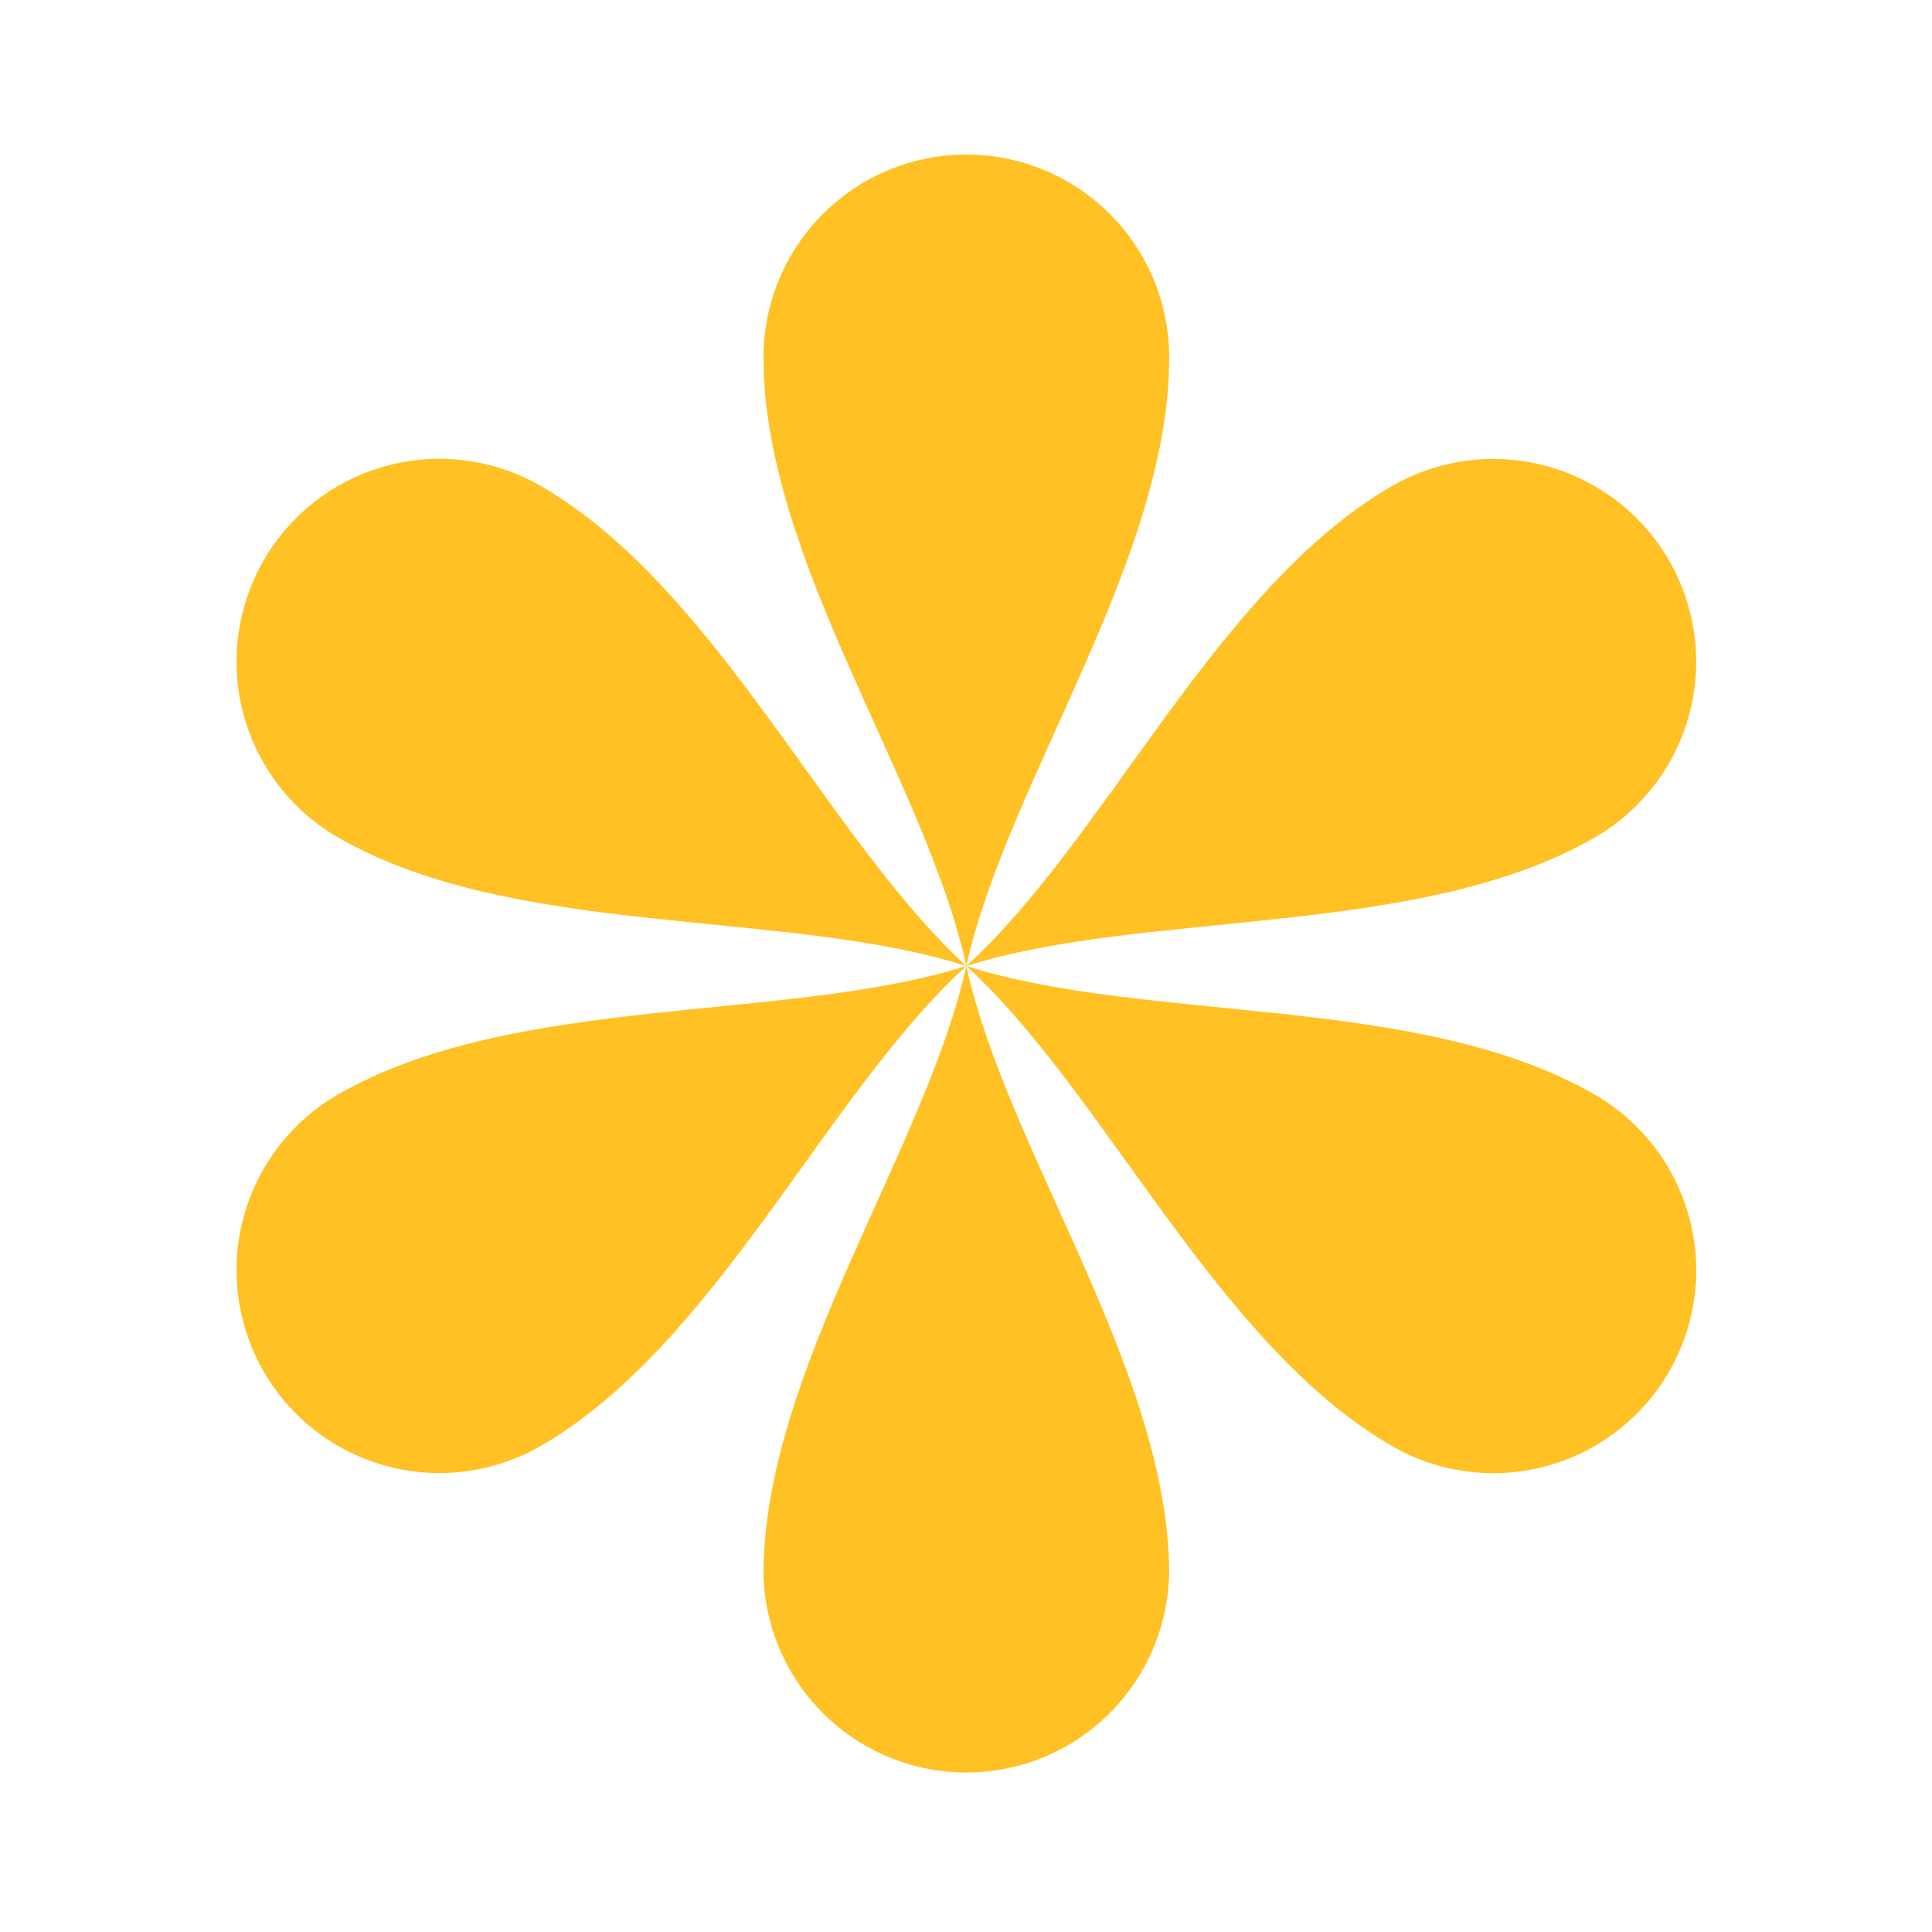 <svg xmlns="http://www.w3.org/2000/svg" width="90" height="90" viewBox="0 0 90 90" fill="none">
  <path d="M35.566 16.65C35.566 14.144 36.562 11.74 38.334 9.968C40.106 8.196 42.51 7.2 45.016 7.2C47.523 7.2 49.926 8.196 51.699 9.968C53.471 11.74 54.466 14.144 54.466 16.65C54.466 26.1 46.906 36.439 45.016 45C43.126 36.349 35.566 26.1 35.566 16.65ZM64.839 22.646C65.914 22.026 67.1 21.623 68.331 21.461C69.561 21.299 70.811 21.381 72.01 21.702C73.209 22.023 74.332 22.578 75.317 23.333C76.302 24.089 77.128 25.031 77.748 26.106C78.369 27.18 78.772 28.367 78.933 29.597C79.095 30.828 79.013 32.078 78.692 33.277C78.371 34.475 77.817 35.599 77.061 36.584C76.306 37.568 75.364 38.395 74.289 39.015C66.105 43.729 53.375 42.356 45.016 45C51.564 39.038 56.66 27.371 64.839 22.646Z" fill="#FFC123"/>
  <path d="M74.29 50.991C75.365 51.611 76.307 52.437 77.062 53.422C77.818 54.406 78.372 55.53 78.693 56.729C79.015 57.928 79.097 59.178 78.935 60.408C78.773 61.639 78.37 62.825 77.749 63.9C77.129 64.975 76.303 65.917 75.318 66.672C74.334 67.428 73.21 67.982 72.011 68.303C70.812 68.624 69.562 68.707 68.332 68.545C67.101 68.383 65.915 67.98 64.84 67.359C56.656 62.629 51.486 50.912 45.018 45C53.455 47.689 66.106 46.266 74.29 50.991Z" fill="#FFC123"/>
  <path d="M54.461 73.35C54.401 75.816 53.379 78.16 51.614 79.883C49.849 81.605 47.48 82.57 45.014 82.57C42.547 82.57 40.179 81.605 38.413 79.883C36.648 78.16 35.627 75.816 35.566 73.35C35.566 63.9 43.126 53.561 45.016 45C46.906 53.651 54.466 63.9 54.466 73.35H54.461Z" fill="#FFC123"/>
  <path d="M25.195 67.354C23.024 68.607 20.445 68.947 18.024 68.298C15.603 67.649 13.539 66.065 12.286 63.894C11.032 61.724 10.693 59.144 11.342 56.723C11.99 54.302 13.574 52.238 15.745 50.985C23.929 46.271 36.659 47.644 45.017 45C38.47 50.962 33.374 62.629 25.195 67.354ZM15.745 39.009C13.574 37.756 11.99 35.692 11.342 33.271C10.693 30.85 11.032 28.271 12.286 26.1C13.539 23.929 15.603 22.346 18.024 21.697C20.445 21.048 23.024 21.387 25.195 22.641C33.374 27.371 38.549 39.088 45.017 45C36.58 42.311 23.924 43.734 15.745 39.009Z" fill="#FFC123"/>
</svg>